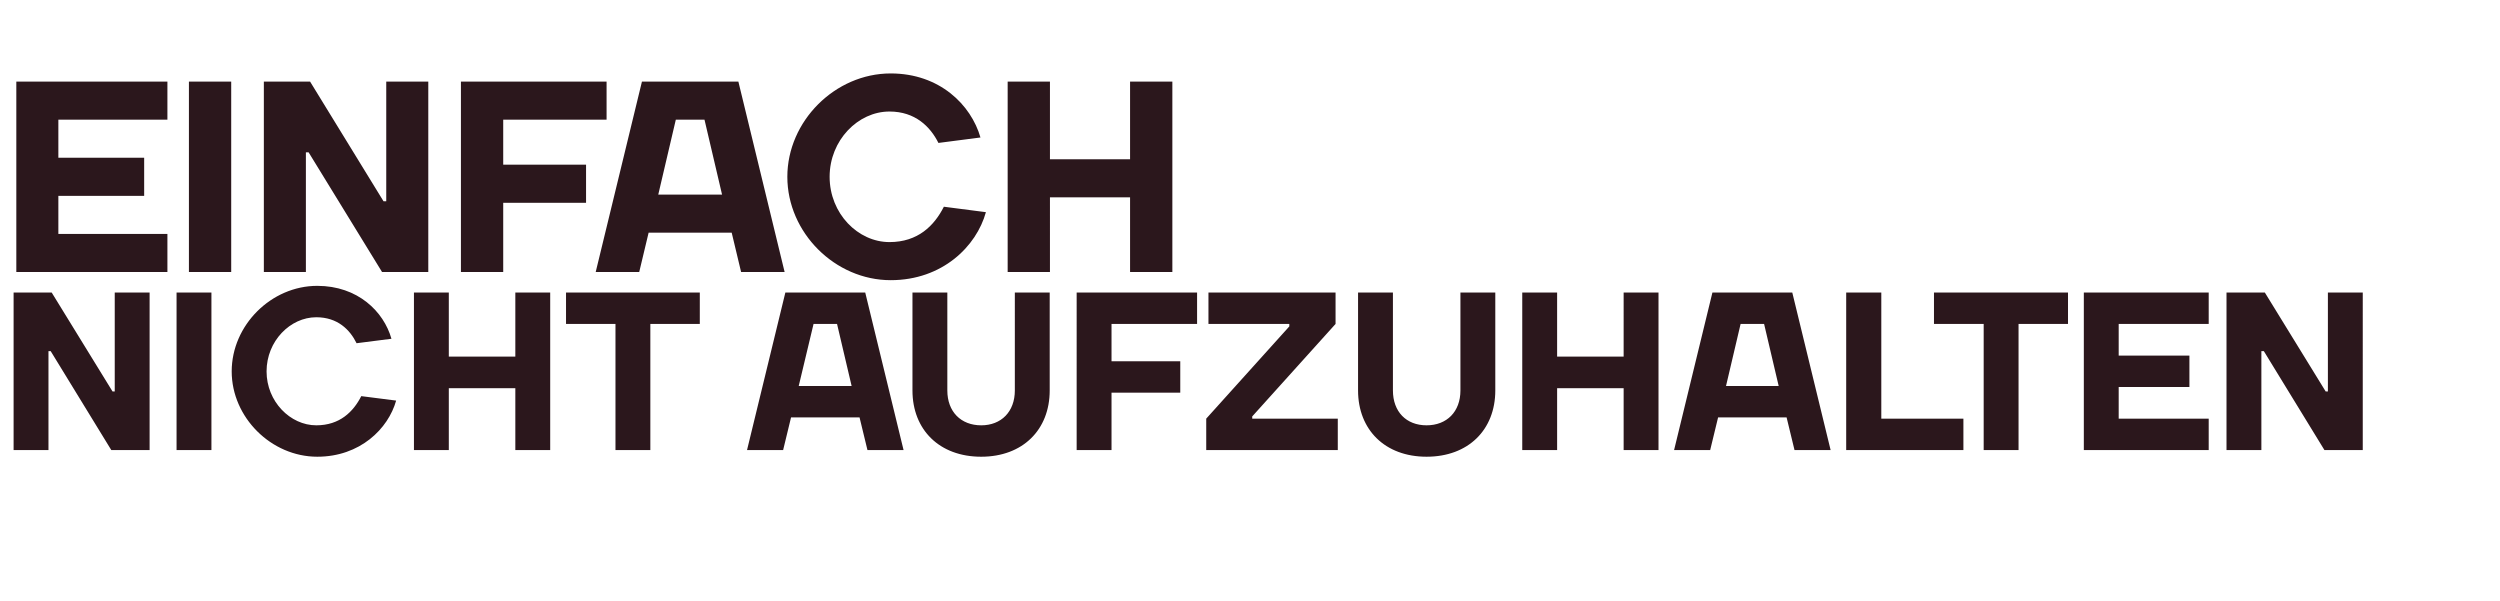 <?xml version="1.0" standalone="no"?><!DOCTYPE svg PUBLIC "-//W3C//DTD SVG 1.1//EN" "http://www.w3.org/Graphics/SVG/1.1/DTD/svg11.dtd"><svg xmlns="http://www.w3.org/2000/svg" version="1.1" width="1011px" height="242.9px" viewBox="0 -33 1011 242.9" style="top:-33px"><desc>Einfach nicht aufzuhalten</desc><defs/><g id="Polygon18429"><path d="m45.5 125.3h.9v-40h14.1V149H45l-24.5-40h-.9v40H5.5V85.3h15.4l24.6 40zm40 23.7H71.4V85.3h14.1V149zm8.2-31.8c0-18.7 16-34.6 34.6-34.6c16.4 0 26.9 10.4 30 21.4l-14.1 1.8c-2.7-5.5-7.7-10.5-16.3-10.5c-10.5 0-20.1 9.6-20.1 21.9c0 12.2 9.6 21.8 20.1 21.8c9.5 0 15-5.5 18.2-11.8l14.1 1.8c-3.2 11.4-14.6 22.7-31.9 22.7c-18.6 0-34.6-15.9-34.6-34.5zm73.7-31.9h14.1v25.9h26.9V85.3h14.1V149h-14.1v-25h-26.9v25h-14.1V85.3zM228.9 98V85.3H283V98h-20v51h-14.1v-51h-20zm88.7-12.7h32.3l15.5 63.7h-14.6l-3.2-13.2h-27.7l-3.2 13.2h-14.6l15.5-63.7zm5.4 37.8h21.4L338.5 98H329l-6 25.1zm87.4 1.8V85.3h14.1v39.6c0 15.9-10.9 26.8-27.7 26.8c-16.9 0-27.8-10.9-27.8-26.8V85.3h14.1v39.6c0 8.6 5.5 14.1 13.7 14.1c8.1 0 13.6-5.5 13.6-14.1zm39.1 24.1h-14.1V85.3h48.7V98h-34.6v15.1h27.8v12.7h-27.8V149zm38.3-12.7L521.4 99v-1h-32.7V85.3h51.4V98l-33.7 37.4v.9H541V149h-53.2v-12.7zm102.8-11.4c-.02-.01 0-39.6 0-39.6h14.1v39.6c0 15.9-10.9 26.8-27.8 26.8c-16.8 0-27.7-10.9-27.7-26.8c-.02-.01 0-39.6 0-39.6h14.1s-.02 39.59 0 39.6c0 8.6 5.4 14.1 13.6 14.1c8.2 0 13.7-5.5 13.7-14.1zm25-39.6h14.1v25.9h26.9V85.3h14.1V149h-14.1v-25h-26.9v25h-14.1V85.3zm76.9 0h32.3l15.5 63.7h-14.6l-3.2-13.2h-27.7l-3.2 13.2H677l15.5-63.7zm5.5 37.8h21.3L713.4 98h-9.5l-5.9 25.1zm62.8 13.2H794V149h-47.4V85.3h14.2v51zM782.1 98V85.3h54.2V98h-20v51h-14.1v-51h-20.1zm111.1 38.3V149h-50.5V85.3h50.5V98h-36.4v12.8h28.6v12.7h-28.6v12.8h36.4zm47.3-11h.9v-40h14.1V149H940l-24.5-40h-1v40h-14.1V85.3h15.5l24.6 40z" stroke="none" fill="#2b171c"/></g><g id="Polygon18428"><path d="m67.7 61.6V77H6.6v-77h61.1v15.4H23.6v15.4h34.7v15.4H23.6v15.4h44.1zM93.5 77H76.4v-77h17.1v77zm61.6-28.6h1.1V0h17v77h-18.7l-29.7-48.4h-1.1V77h-17v-77h18.7l29.7 48.4zM203.5 77h-17.1v-77h58.9v15.4h-41.8v18.2H237V49h-33.5v28zm56.1-77h39l18.7 77h-17.6l-3.8-15.9h-33.6L258.5 77h-17.6l18.7-77zm6.6 45.7H292l-7.1-30.3h-11.6l-7.1 30.3zm52.2-7.2c0-22.5 19.3-41.8 41.8-41.8c19.8 0 32.5 12.7 36.3 25.9l-17 2.2c-3.3-6.6-9.4-12.7-19.8-12.7c-12.7 0-24.2 11.6-24.2 26.4c0 14.9 11.5 26.4 24.2 26.4c11.5 0 18.1-6.6 22-14.3l17 2.2c-3.8 13.8-17.6 27.5-38.5 27.5c-22.5 0-41.8-19.2-41.8-41.8zM407.5 0h17.1v31.4H457V0h17.1v77H457V46.8h-32.4V77h-17.1v-77z" stroke="none" fill="#2b171c"/></g></svg>